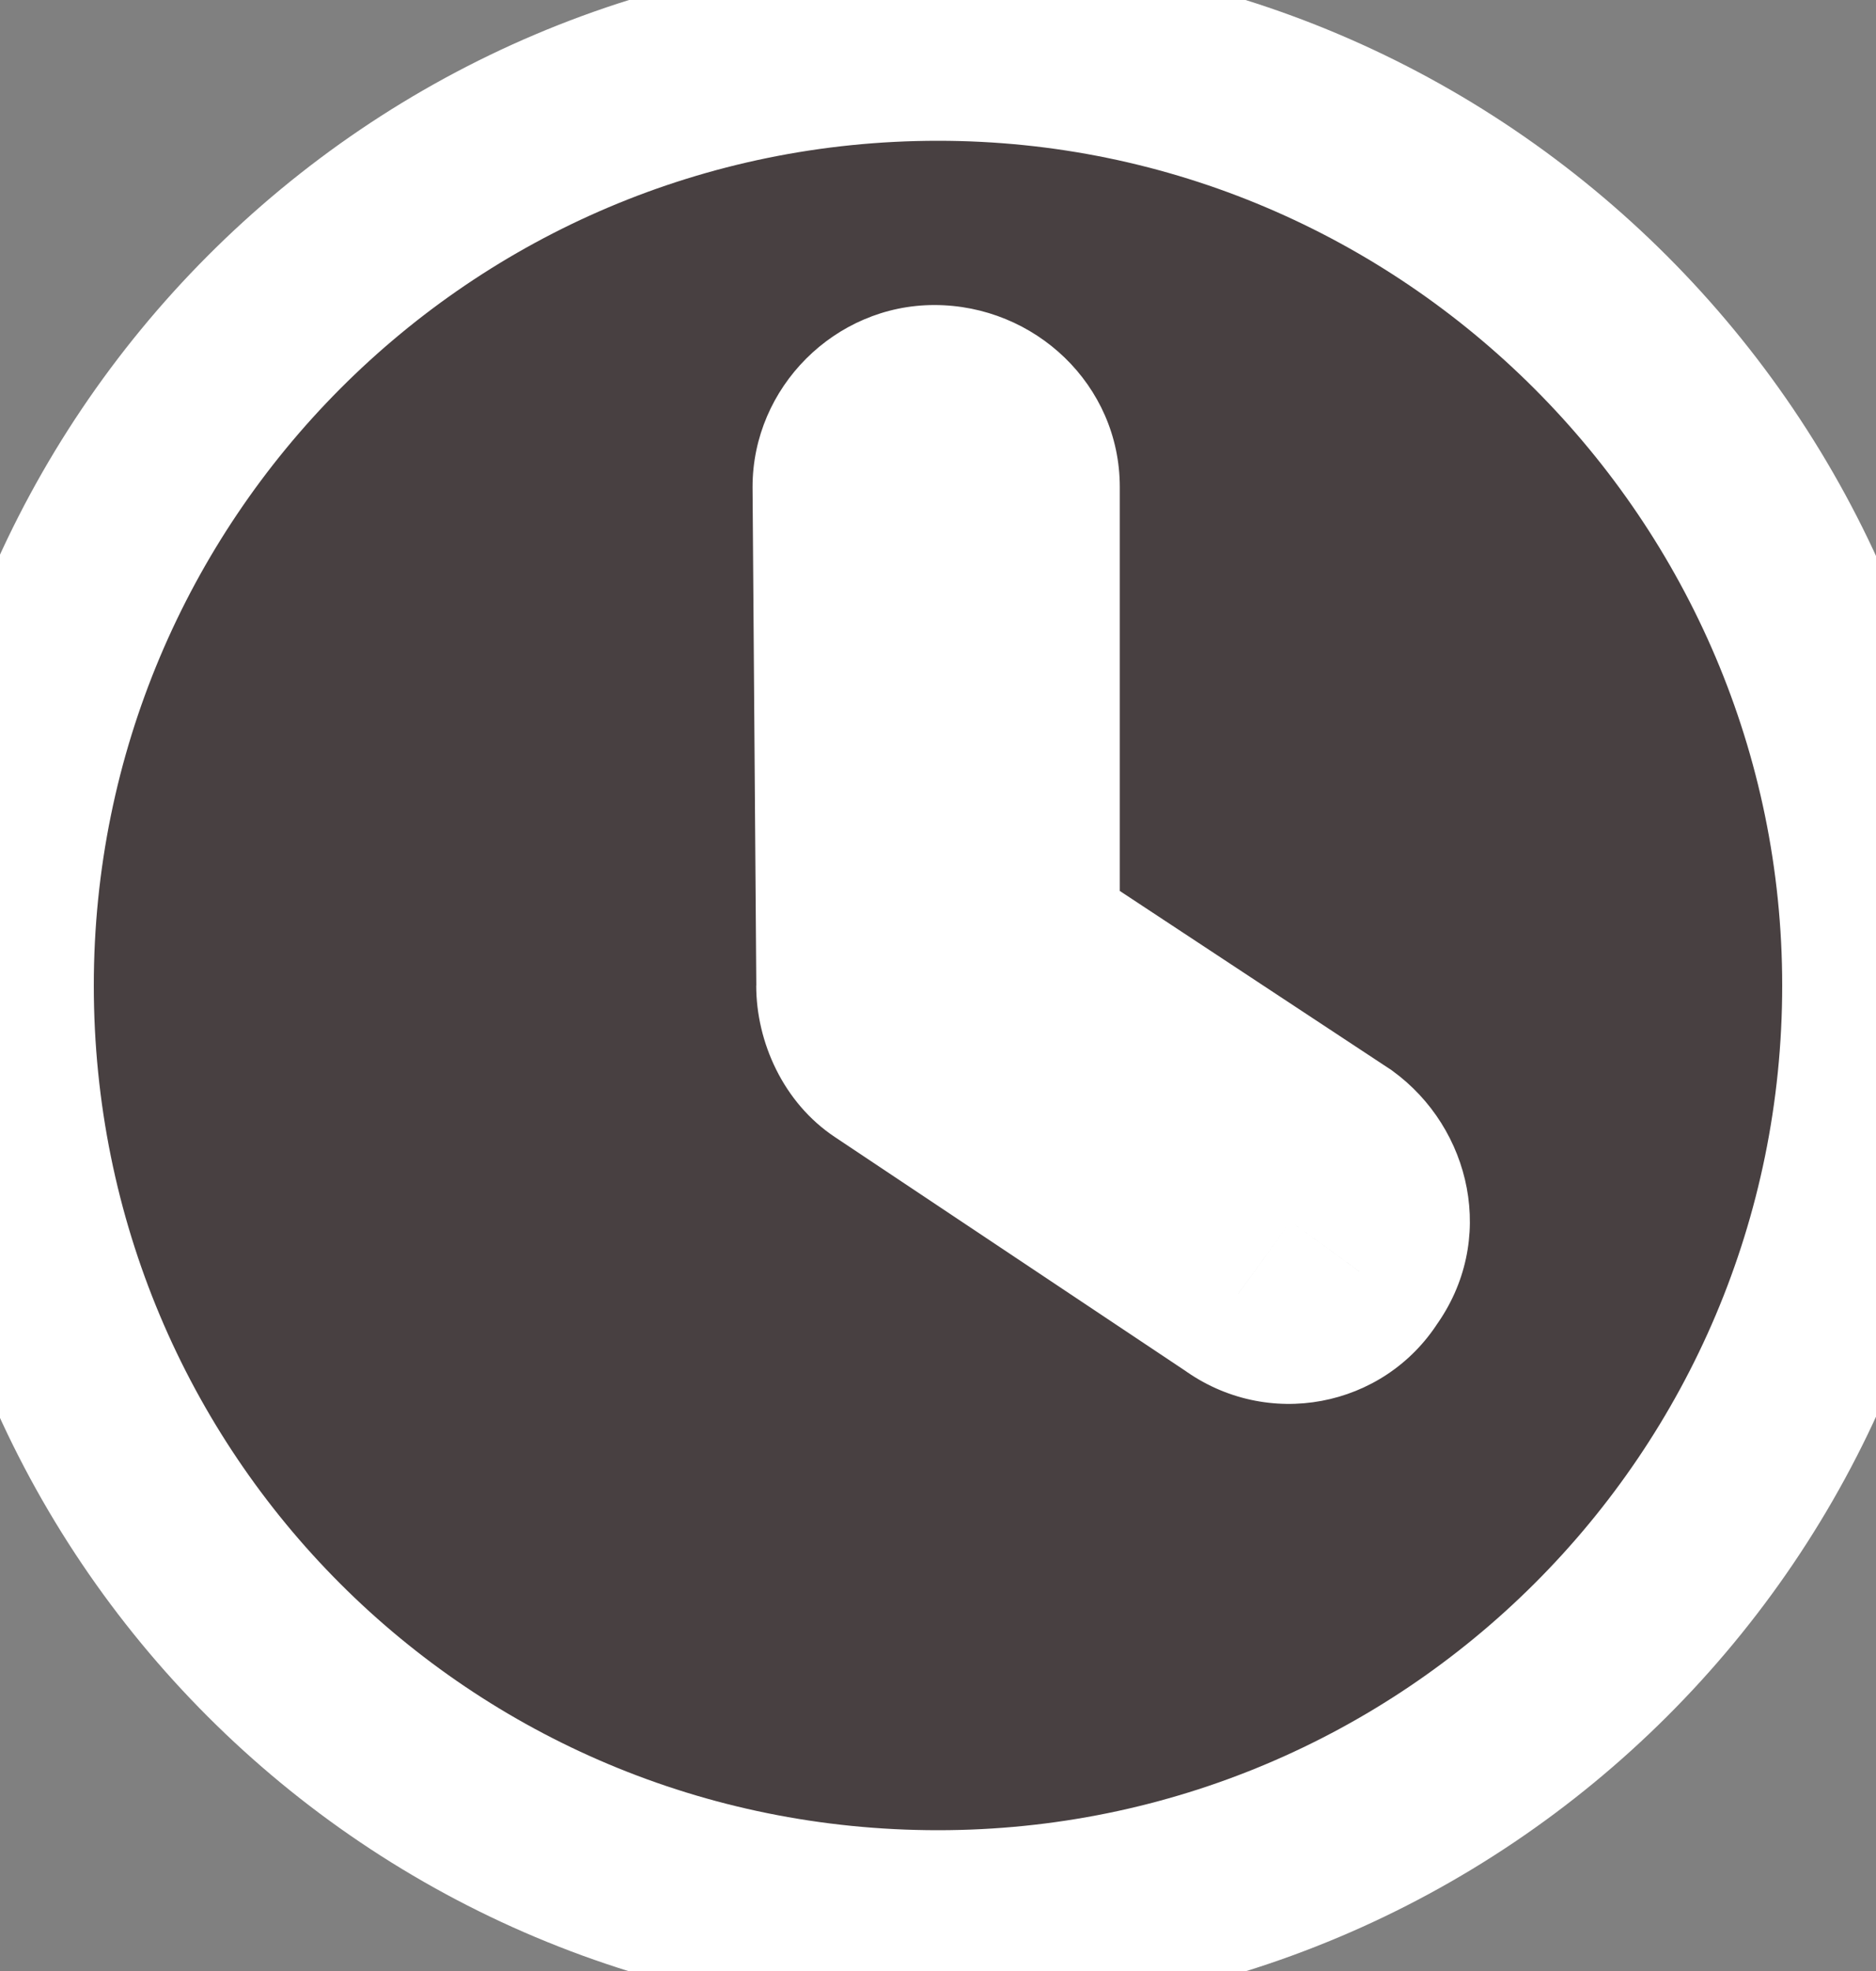 <svg width="20" height="21" viewBox="0 0 20 21" fill="none" xmlns="http://www.w3.org/2000/svg">
<rect x="0" y="0" width="20" height="21" fill="#808080" stroke="none"/>
<mask id="path-1-outside-1_133_899" maskUnits="userSpaceOnUse" x="-1" y="-1" width="22" height="23" fill="black">
<rect fill="white" x="-1" y="-1" width="22" height="23"/>
<path d="M10 20.5C4.453 20.5 0 16.047 0 10.5C0 4.992 4.453 0.5 10 0.5C15.508 0.5 20 4.992 20 10.5C20 16.047 15.508 20.5 10 20.5ZM9.062 10.5C9.062 10.812 9.219 11.125 9.453 11.281L13.203 13.781C13.633 14.094 14.219 13.977 14.492 13.547C14.805 13.117 14.688 12.531 14.258 12.219L10.938 10.031V5.188C10.938 4.68 10.508 4.25 9.961 4.25C9.453 4.25 9.023 4.68 9.023 5.188L9.062 10.5Z"/>
</mask>
<path d="M10 20.5C4.453 20.5 0 16.047 0 10.5C0 4.992 4.453 0.5 10 0.5C15.508 0.5 20 4.992 20 10.5C20 16.047 15.508 20.5 10 20.5ZM9.062 10.5C9.062 10.812 9.219 11.125 9.453 11.281L13.203 13.781C13.633 14.094 14.219 13.977 14.492 13.547C14.805 13.117 14.688 12.531 14.258 12.219L10.938 10.031V5.188C10.938 4.68 10.508 4.25 9.961 4.25C9.453 4.25 9.023 4.68 9.023 5.188L9.062 10.5Z" fill="#484041"/>
<path d="M9.062 10.5H10.062L10.062 10.493L9.062 10.5ZM13.203 13.781L13.791 12.973L13.775 12.96L13.758 12.949L13.203 13.781ZM14.492 13.547L13.684 12.959L13.665 12.984L13.649 13.01L14.492 13.547ZM14.258 12.219L14.846 11.41L14.827 11.396L14.808 11.384L14.258 12.219ZM10.938 10.031H9.938V10.57L10.387 10.866L10.938 10.031ZM9.023 5.188H8.023L8.023 5.195L9.023 5.188ZM10 19.5C5.005 19.5 1 15.495 1 10.5H-1C-1 16.599 3.901 21.5 10 21.5V19.5ZM1 10.5C1 5.542 5.008 1.5 10 1.5V-0.5C3.898 -0.5 -1 4.442 -1 10.5H1ZM10 1.5C14.956 1.5 19 5.544 19 10.5H21C21 4.44 16.06 -0.5 10 -0.5V1.5ZM19 10.5C19 15.492 14.958 19.5 10 19.5V21.5C16.058 21.5 21 16.602 21 10.5H19ZM8.062 10.5C8.062 11.104 8.352 11.749 8.898 12.113L10.008 10.449C10.034 10.467 10.049 10.482 10.056 10.491C10.063 10.499 10.065 10.503 10.064 10.502C10.064 10.501 10.063 10.499 10.062 10.497C10.062 10.495 10.062 10.495 10.062 10.5H8.062ZM8.898 12.113L12.648 14.613L13.758 12.949L10.008 10.449L8.898 12.113ZM12.615 14.59C13.507 15.239 14.75 15.004 15.336 14.084L13.649 13.01C13.687 12.949 13.758 12.948 13.791 12.973L12.615 14.59ZM15.301 14.135C15.966 13.221 15.684 12.019 14.846 11.41L13.67 13.027C13.678 13.033 13.672 13.033 13.67 13.02C13.668 13.012 13.668 13.002 13.671 12.989C13.674 12.975 13.68 12.964 13.684 12.959L15.301 14.135ZM14.808 11.384L11.488 9.196L10.387 10.866L13.708 13.054L14.808 11.384ZM11.938 10.031V5.188H9.938V10.031H11.938ZM11.938 5.188C11.938 4.101 11.033 3.25 9.961 3.25V5.25C9.966 5.25 9.966 5.251 9.964 5.25C9.962 5.249 9.96 5.248 9.957 5.245C9.952 5.241 9.938 5.221 9.938 5.188H11.938ZM9.961 3.25C8.901 3.25 8.023 4.127 8.023 5.188H10.023C10.023 5.22 10.01 5.234 10.009 5.235C10.008 5.237 9.993 5.25 9.961 5.25V3.25ZM8.023 5.195L8.063 10.507L10.062 10.493L10.023 5.18L8.023 5.195Z" fill="white" mask="url(#path-1-outside-1_133_899)"/>
</svg>
